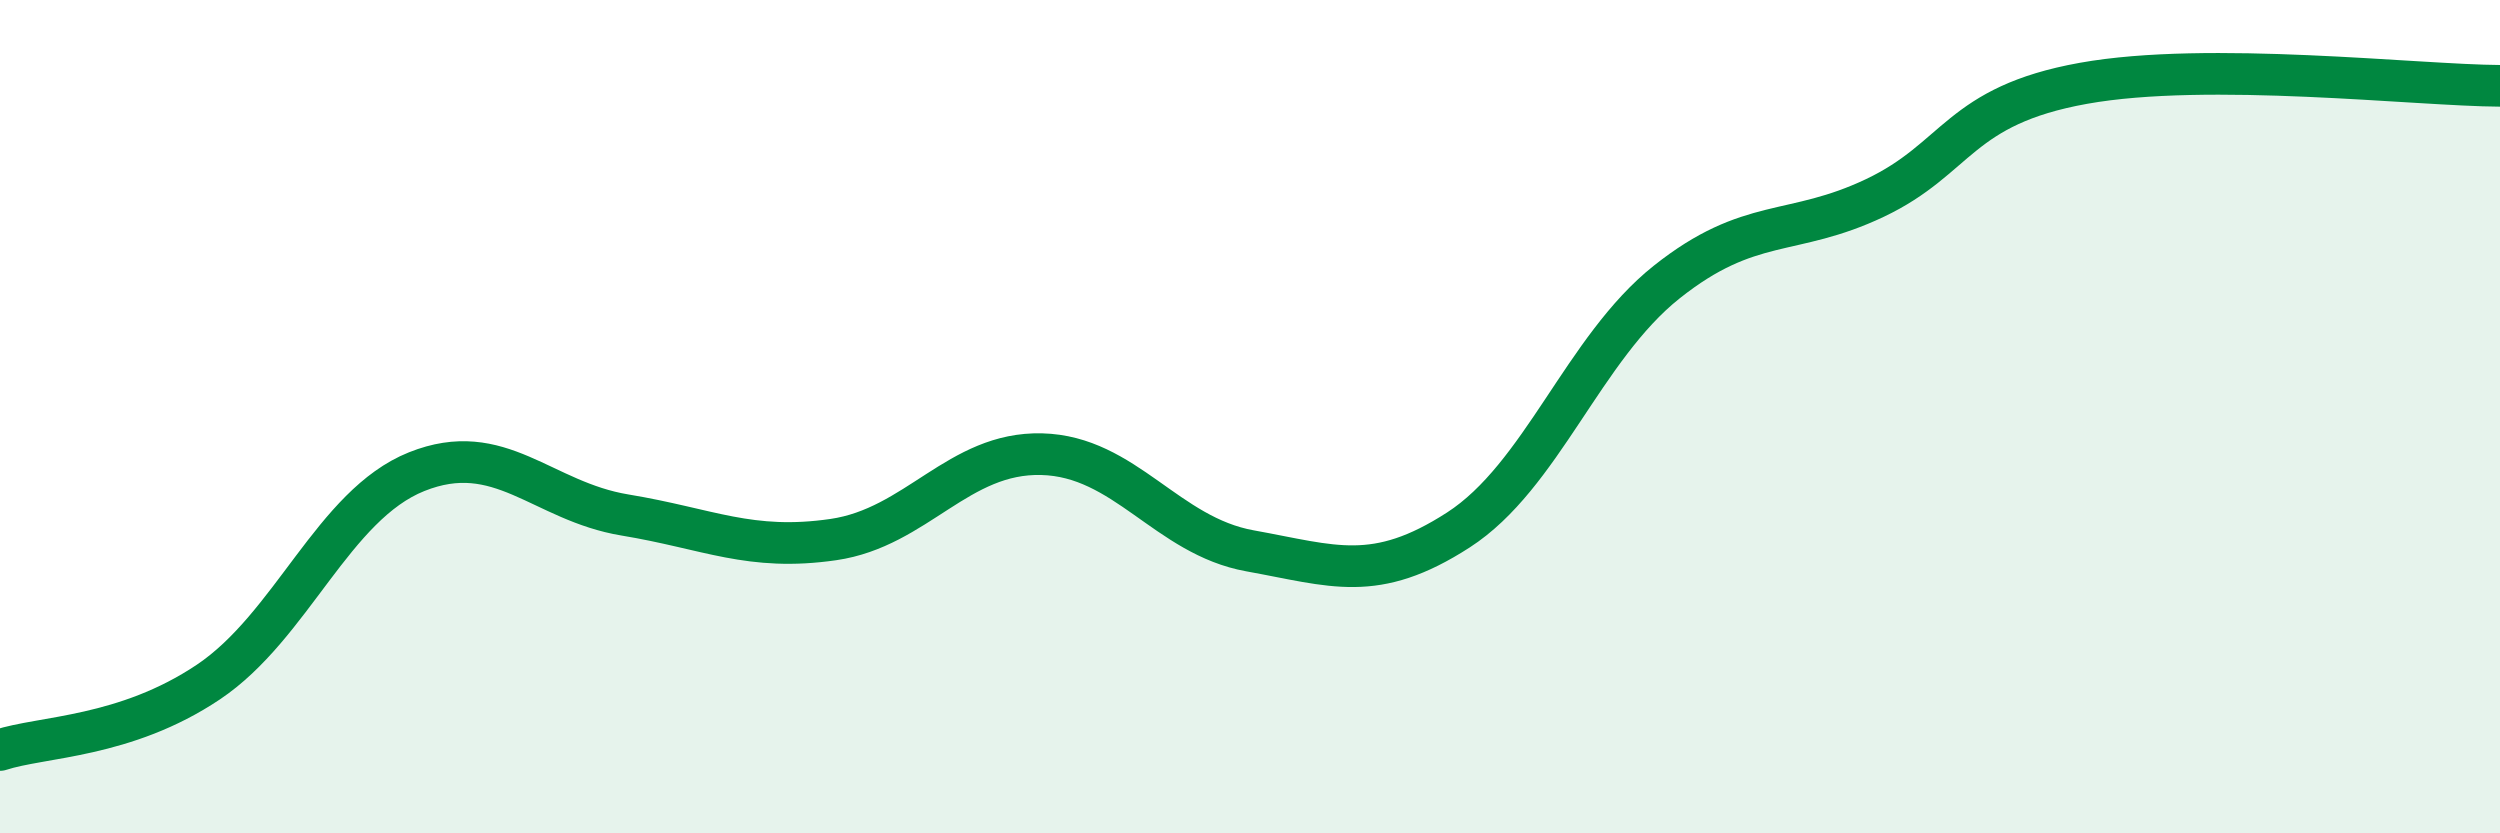 
    <svg width="60" height="20" viewBox="0 0 60 20" xmlns="http://www.w3.org/2000/svg">
      <path
        d="M 0,18 C 1,17.67 3,17.71 5,16.37 C 7,15.03 8,12.12 10,11.32 C 12,10.52 13,12.03 15,12.36 C 17,12.69 18,13.24 20,12.95 C 22,12.66 23,10.85 25,10.9 C 27,10.95 28,12.86 30,13.22 C 32,13.58 33,14.01 35,12.72 C 37,11.43 38,8.36 40,6.77 C 42,5.18 43,5.7 45,4.75 C 47,3.8 47,2.54 50,2 C 53,1.46 58,2.05 60,2.06L60 20L0 20Z"
        fill="#008740"
        opacity="0.1"
        stroke-linecap="round"
        stroke-linejoin="round"
      />
      <path
        d="M 0,18 C 1,17.67 3,17.71 5,16.37 C 7,15.03 8,12.12 10,11.32 C 12,10.52 13,12.03 15,12.36 C 17,12.69 18,13.24 20,12.95 C 22,12.66 23,10.85 25,10.9 C 27,10.95 28,12.86 30,13.22 C 32,13.58 33,14.01 35,12.72 C 37,11.43 38,8.36 40,6.77 C 42,5.18 43,5.7 45,4.75 C 47,3.8 47,2.54 50,2 C 53,1.46 58,2.05 60,2.06"
        stroke="#008740"
        stroke-width="1"
        fill="none"
        stroke-linecap="round"
        stroke-linejoin="round"
      />
    </svg>
  